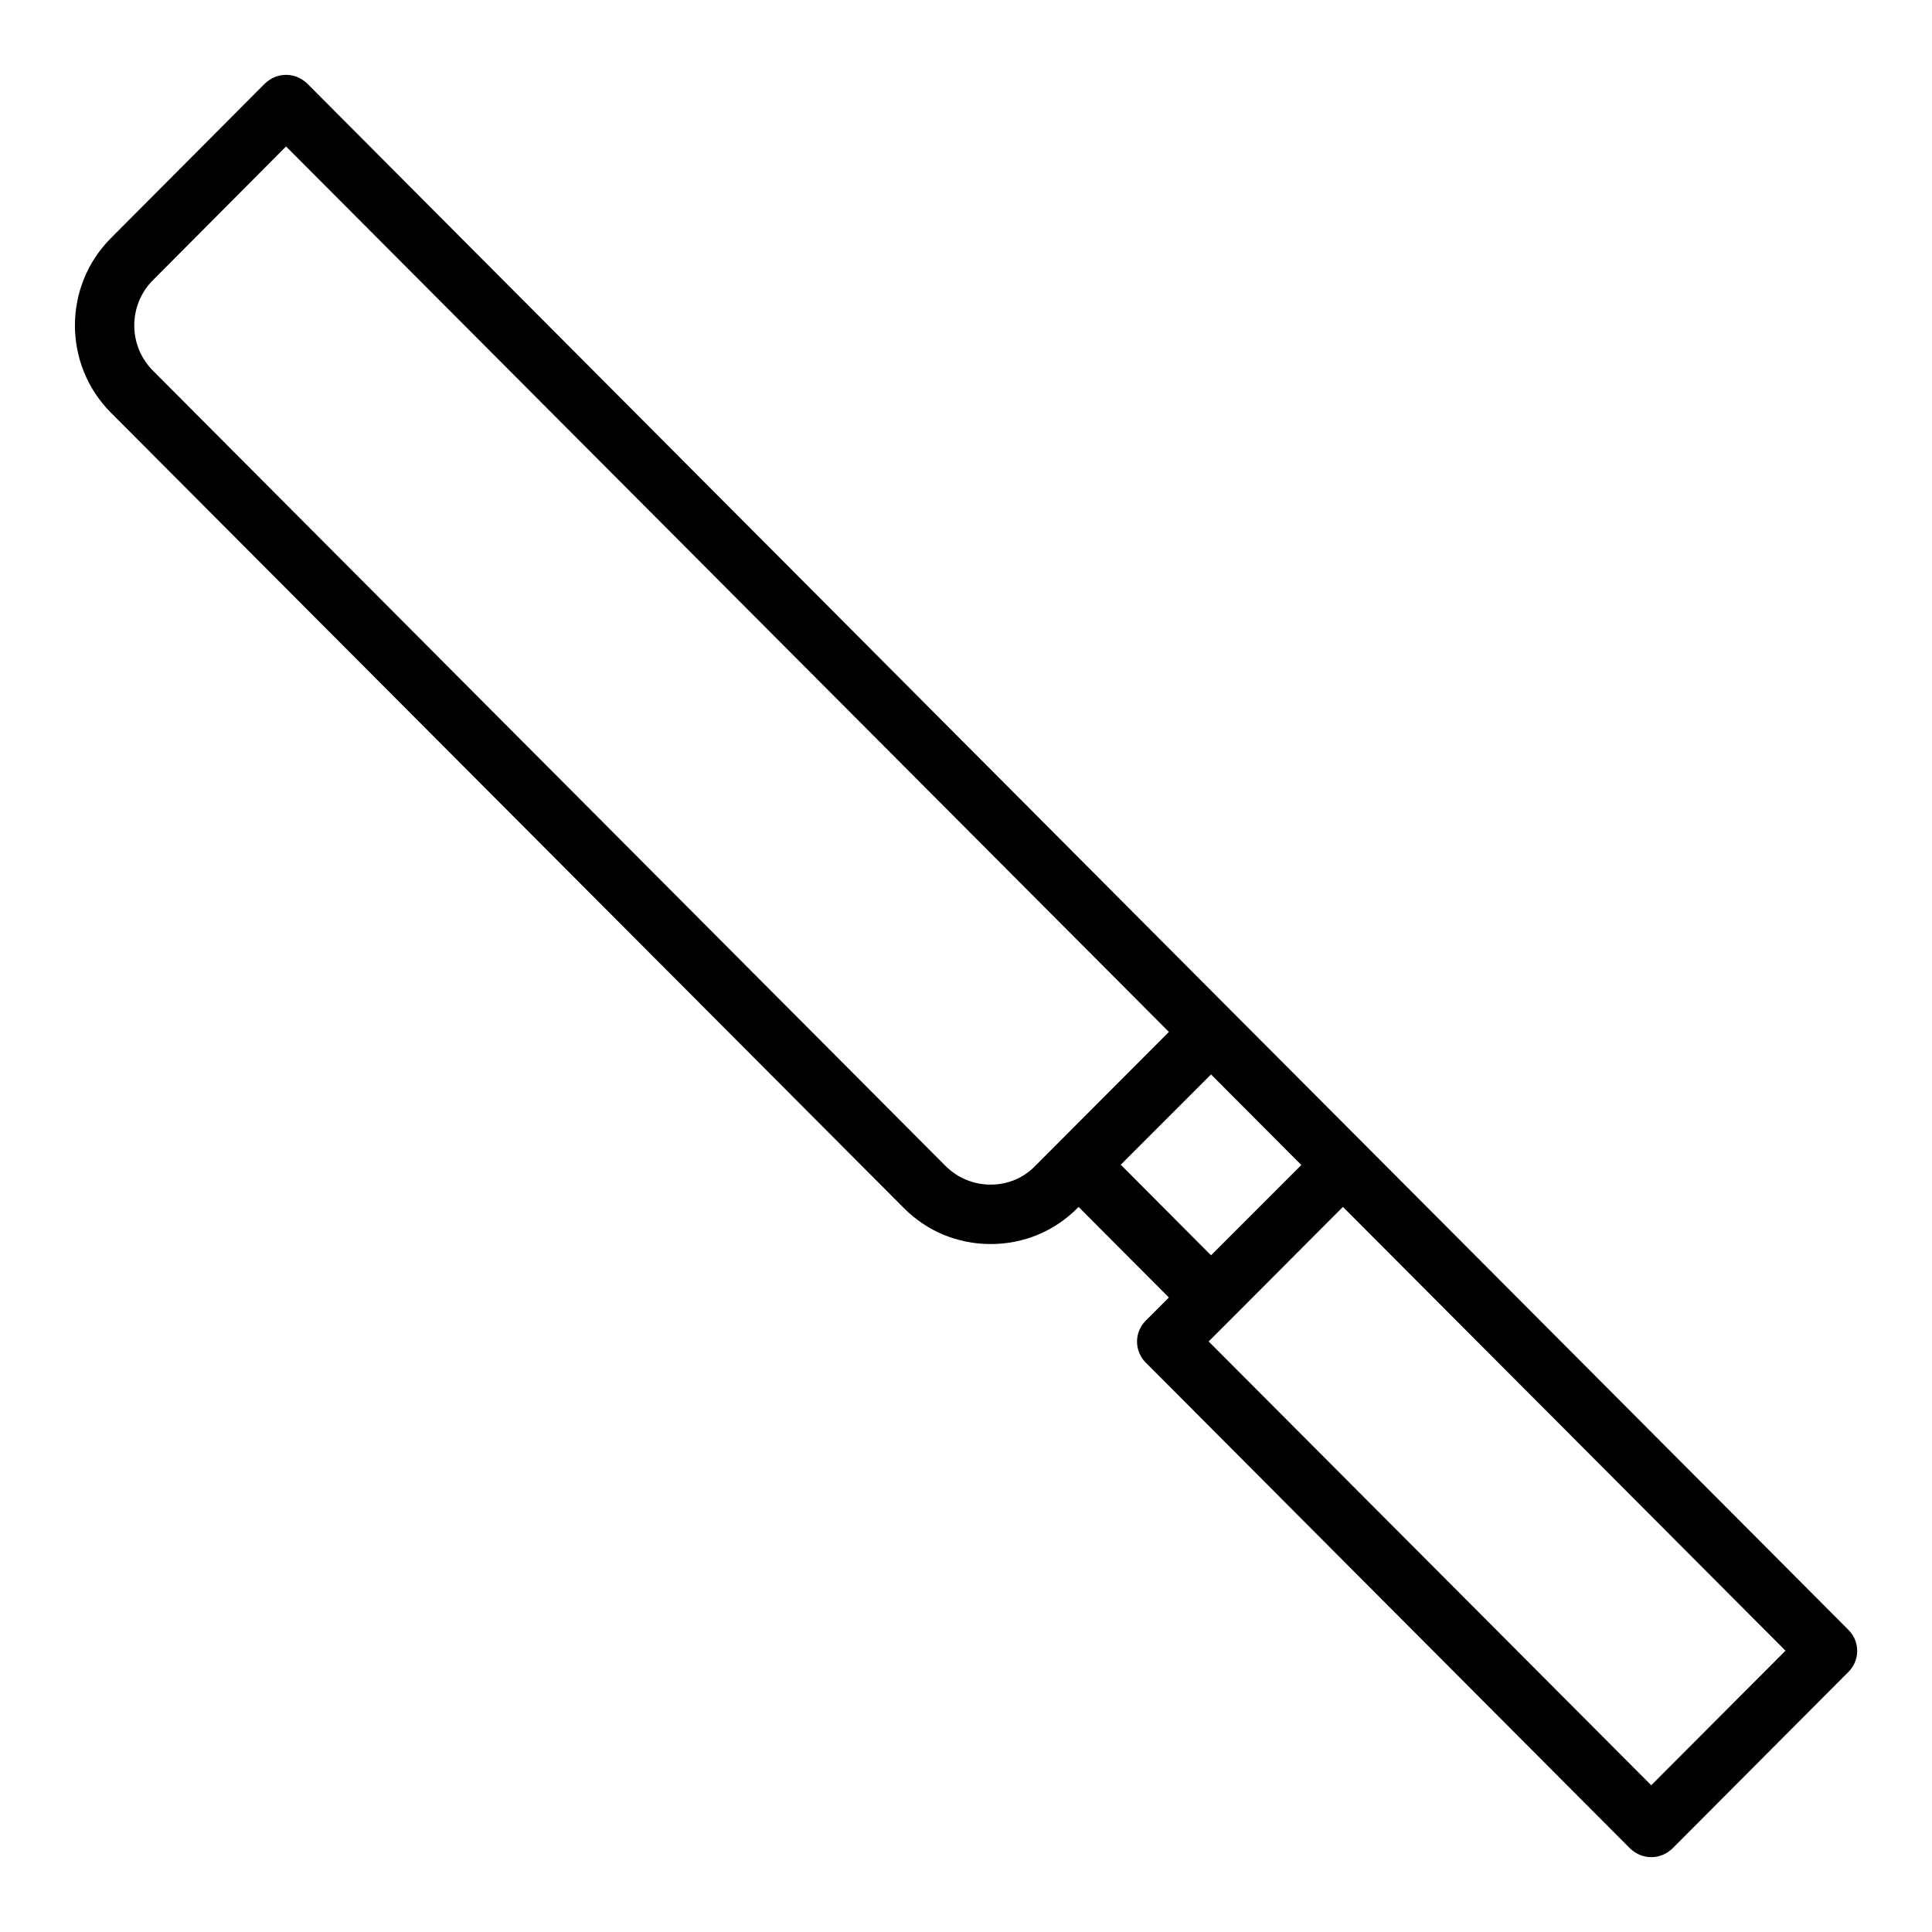 <?xml version="1.0" encoding="UTF-8"?>
<!-- Uploaded to: SVG Repo, www.svgrepo.com, Generator: SVG Repo Mixer Tools -->
<svg fill="#000000" width="800px" height="800px" version="1.1" viewBox="144 144 512 512" xmlns="http://www.w3.org/2000/svg">
 <path d="m505.48 447.15-35.031-35.109-245.05-245.92c-1.496-1.418-3.465-2.285-5.59-2.285s-4.094 0.867-5.59 2.285l-40.855 41.012c-12.676 12.754-12.676 33.457 0 46.207l210.11 210.74c6.141 6.219 14.328 9.605 23.066 9.605 8.738 0 16.926-3.387 23.066-9.605l0.234-0.234 23.93 24.008-6.141 6.141c-3.07 3.07-3.07 8.031 0 11.098l128.39 128.79c1.492 1.418 3.461 2.285 5.586 2.285s4.094-0.867 5.59-2.281l46.68-46.84c3.07-3.07 3.07-8.031 0-11.098zm-98.953 10.785c-4.488 0-8.738-1.73-11.965-4.961l-210.02-210.73c-6.613-6.613-6.613-17.398 0-24.008l35.266-35.426 233.96 234.66-35.344 35.426c-3.152 3.305-7.402 5.039-11.891 5.039zm34.48-5.273 23.93-23.93 23.93 24.008-23.93 23.93zm140.59 164.45-117.29-117.61 6.141-6.141 29.441-29.52 117.29 117.61z"/>
</svg>